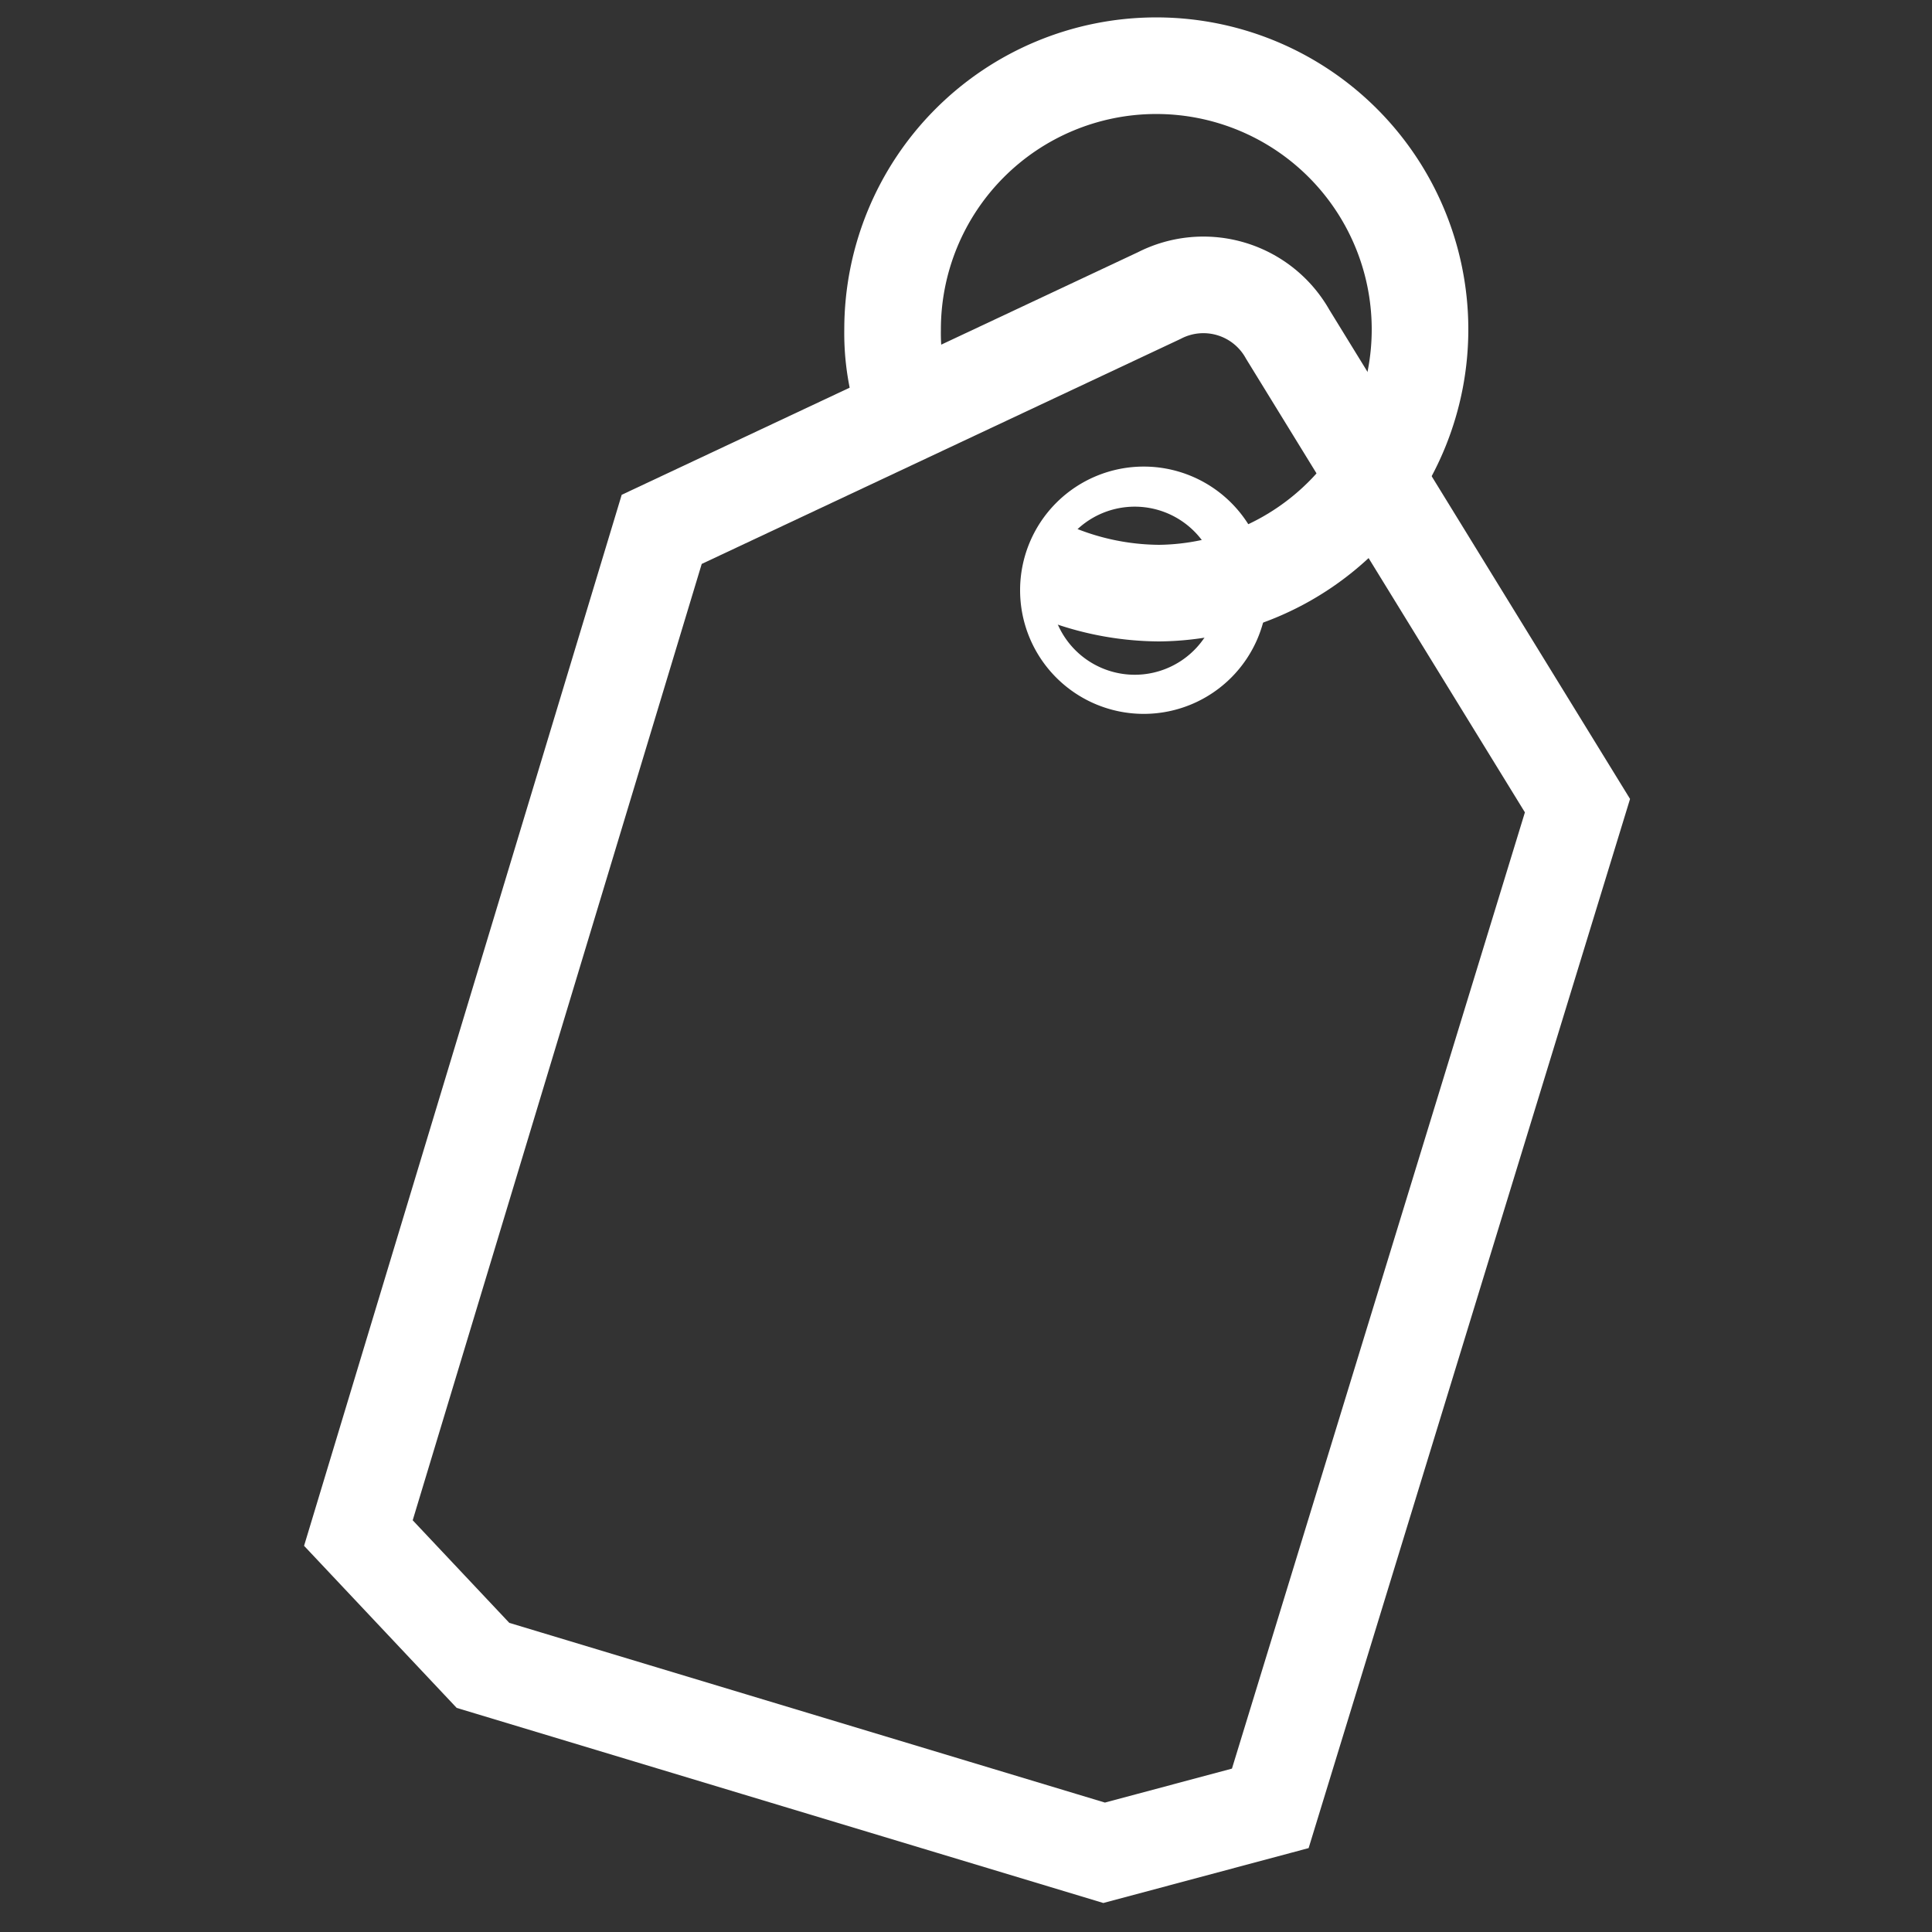 <svg id="Layer_1" data-name="Layer 1" xmlns="http://www.w3.org/2000/svg" width="20" height="20" viewBox="0 0 20 20"><rect x="0" y="0" width="20" height="20" fill="#333333" stroke="none"/><defs><style>.cls-1{fill:none;stroke:#fff;stroke-miterlimit:10;}.cls-2{fill:#fff;}</style></defs><path class="cls-1" d="M6.85,5.48,12,3.06a1,1,0,0,1,1.33.4l3,4.88L13.15,18.72l-1.72.46L5,17.24,3.71,15.87Z"/><path class="cls-2" d="M11.84,4.83a1.28,1.28,0,1,0,1.28,1.28A1.28,1.28,0,0,0,11.84,4.83Zm0,2.15a.87.87,0,1,1,0-1.73.87.87,0,0,1,0,1.73Z"/><path class="cls-1" d="M9.32,4.06a2.36,2.36,0,0,1-.08-.65A2.73,2.73,0,1,1,12,6.14a2.86,2.86,0,0,1-1.13-.24"/></svg>